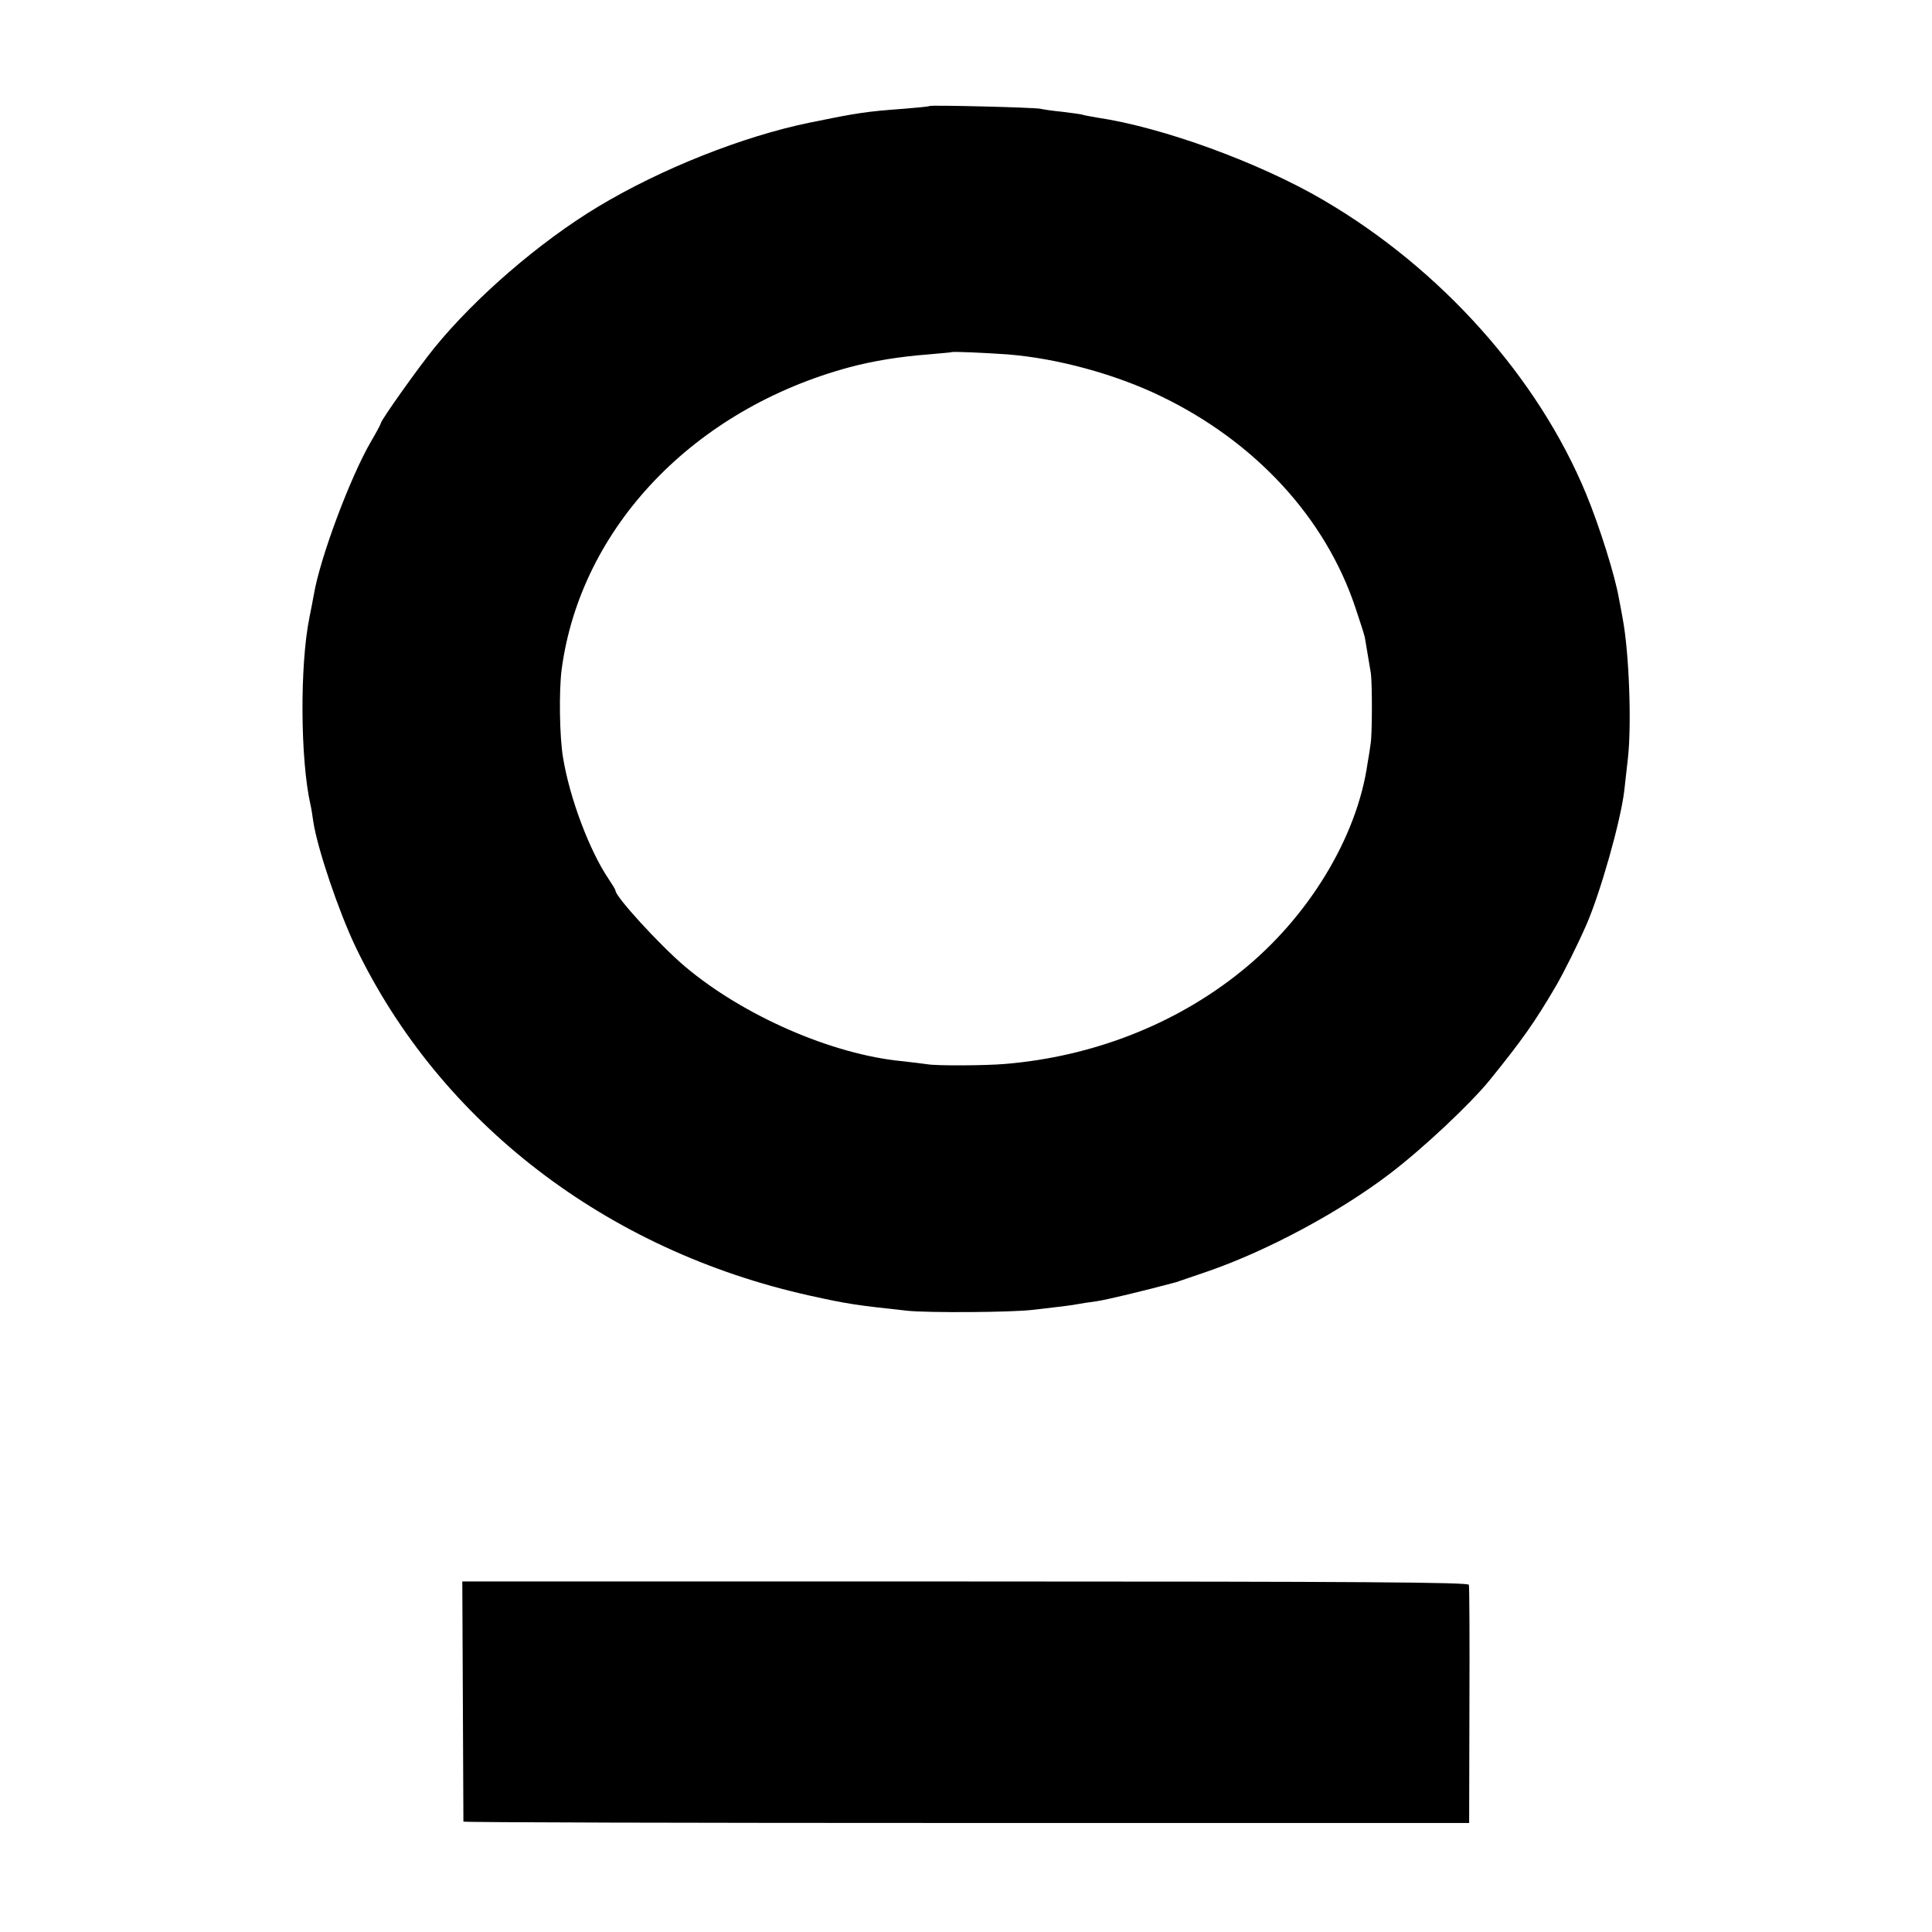 <?xml version="1.0" standalone="no"?>
<!DOCTYPE svg PUBLIC "-//W3C//DTD SVG 20010904//EN"
 "http://www.w3.org/TR/2001/REC-SVG-20010904/DTD/svg10.dtd">
<svg version="1.0" xmlns="http://www.w3.org/2000/svg"
 width="700pt" height="700pt" viewBox="0 0 700 700"
 preserveAspectRatio="xMidYMid meet">
<g transform="translate(0,700) scale(0.1,-0.1)"
fill="#000000" stroke="none">
<path d="M3368 6616 c-1 -2 -43 -6 -93 -10 -136 -10 -169 -15 -340 -50 -244
-50 -541 -168 -770 -306 -210 -127 -441 -326 -591 -510 -60 -74 -194 -263
-194 -273 0 -3 -16 -33 -36 -67 -74 -127 -184 -419 -207 -555 -3 -16 -10 -54
-16 -83 -35 -173 -33 -515 4 -678 3 -12 7 -39 10 -60 15 -99 92 -326 153 -454
306 -638 910 -1101 1645 -1264 139 -31 170 -35 354 -55 76 -8 377 -6 453 3 98
11 146 17 165 21 11 2 41 7 66 10 36 5 165 36 289 69 8 3 62 21 120 41 215 75
474 214 655 352 121 92 292 253 362 339 120 148 165 213 239 339 32 55 81 154
112 225 51 117 124 375 137 485 3 28 9 80 13 116 14 120 5 379 -18 504 -5 28
-11 61 -14 75 -14 83 -71 264 -119 380 -174 422 -526 816 -952 1065 -232 136
-583 264 -820 299 -22 4 -47 8 -55 11 -8 2 -40 6 -71 10 -31 3 -67 8 -80 11
-26 5 -395 14 -401 10z m282 -900 c179 -14 389 -71 553 -150 344 -165 599
-441 708 -768 17 -50 32 -98 34 -107 5 -30 18 -106 22 -131 5 -39 5 -222 -1
-255 -2 -16 -7 -48 -11 -70 -38 -269 -215 -560 -460 -756 -237 -191 -538 -308
-855 -334 -71 -6 -247 -7 -280 -1 -14 2 -54 7 -90 11 -255 24 -577 165 -788
343 -91 77 -252 253 -252 275 0 4 -12 23 -26 44 -68 101 -140 291 -164 438
-13 77 -15 243 -5 320 69 514 479 943 1045 1095 83 22 179 38 285 46 44 4 81
7 82 8 4 3 117 -2 203 -8z"/>
<path d="M1677 838 c1 -238 2 -435 2 -438 1 -3 821 -5 1823 -5 l1821 0 1 425
c1 234 0 431 -2 438 -3 9 -377 12 -1826 12 l-1821 0 2 -432z"/>
</g>
</svg>
